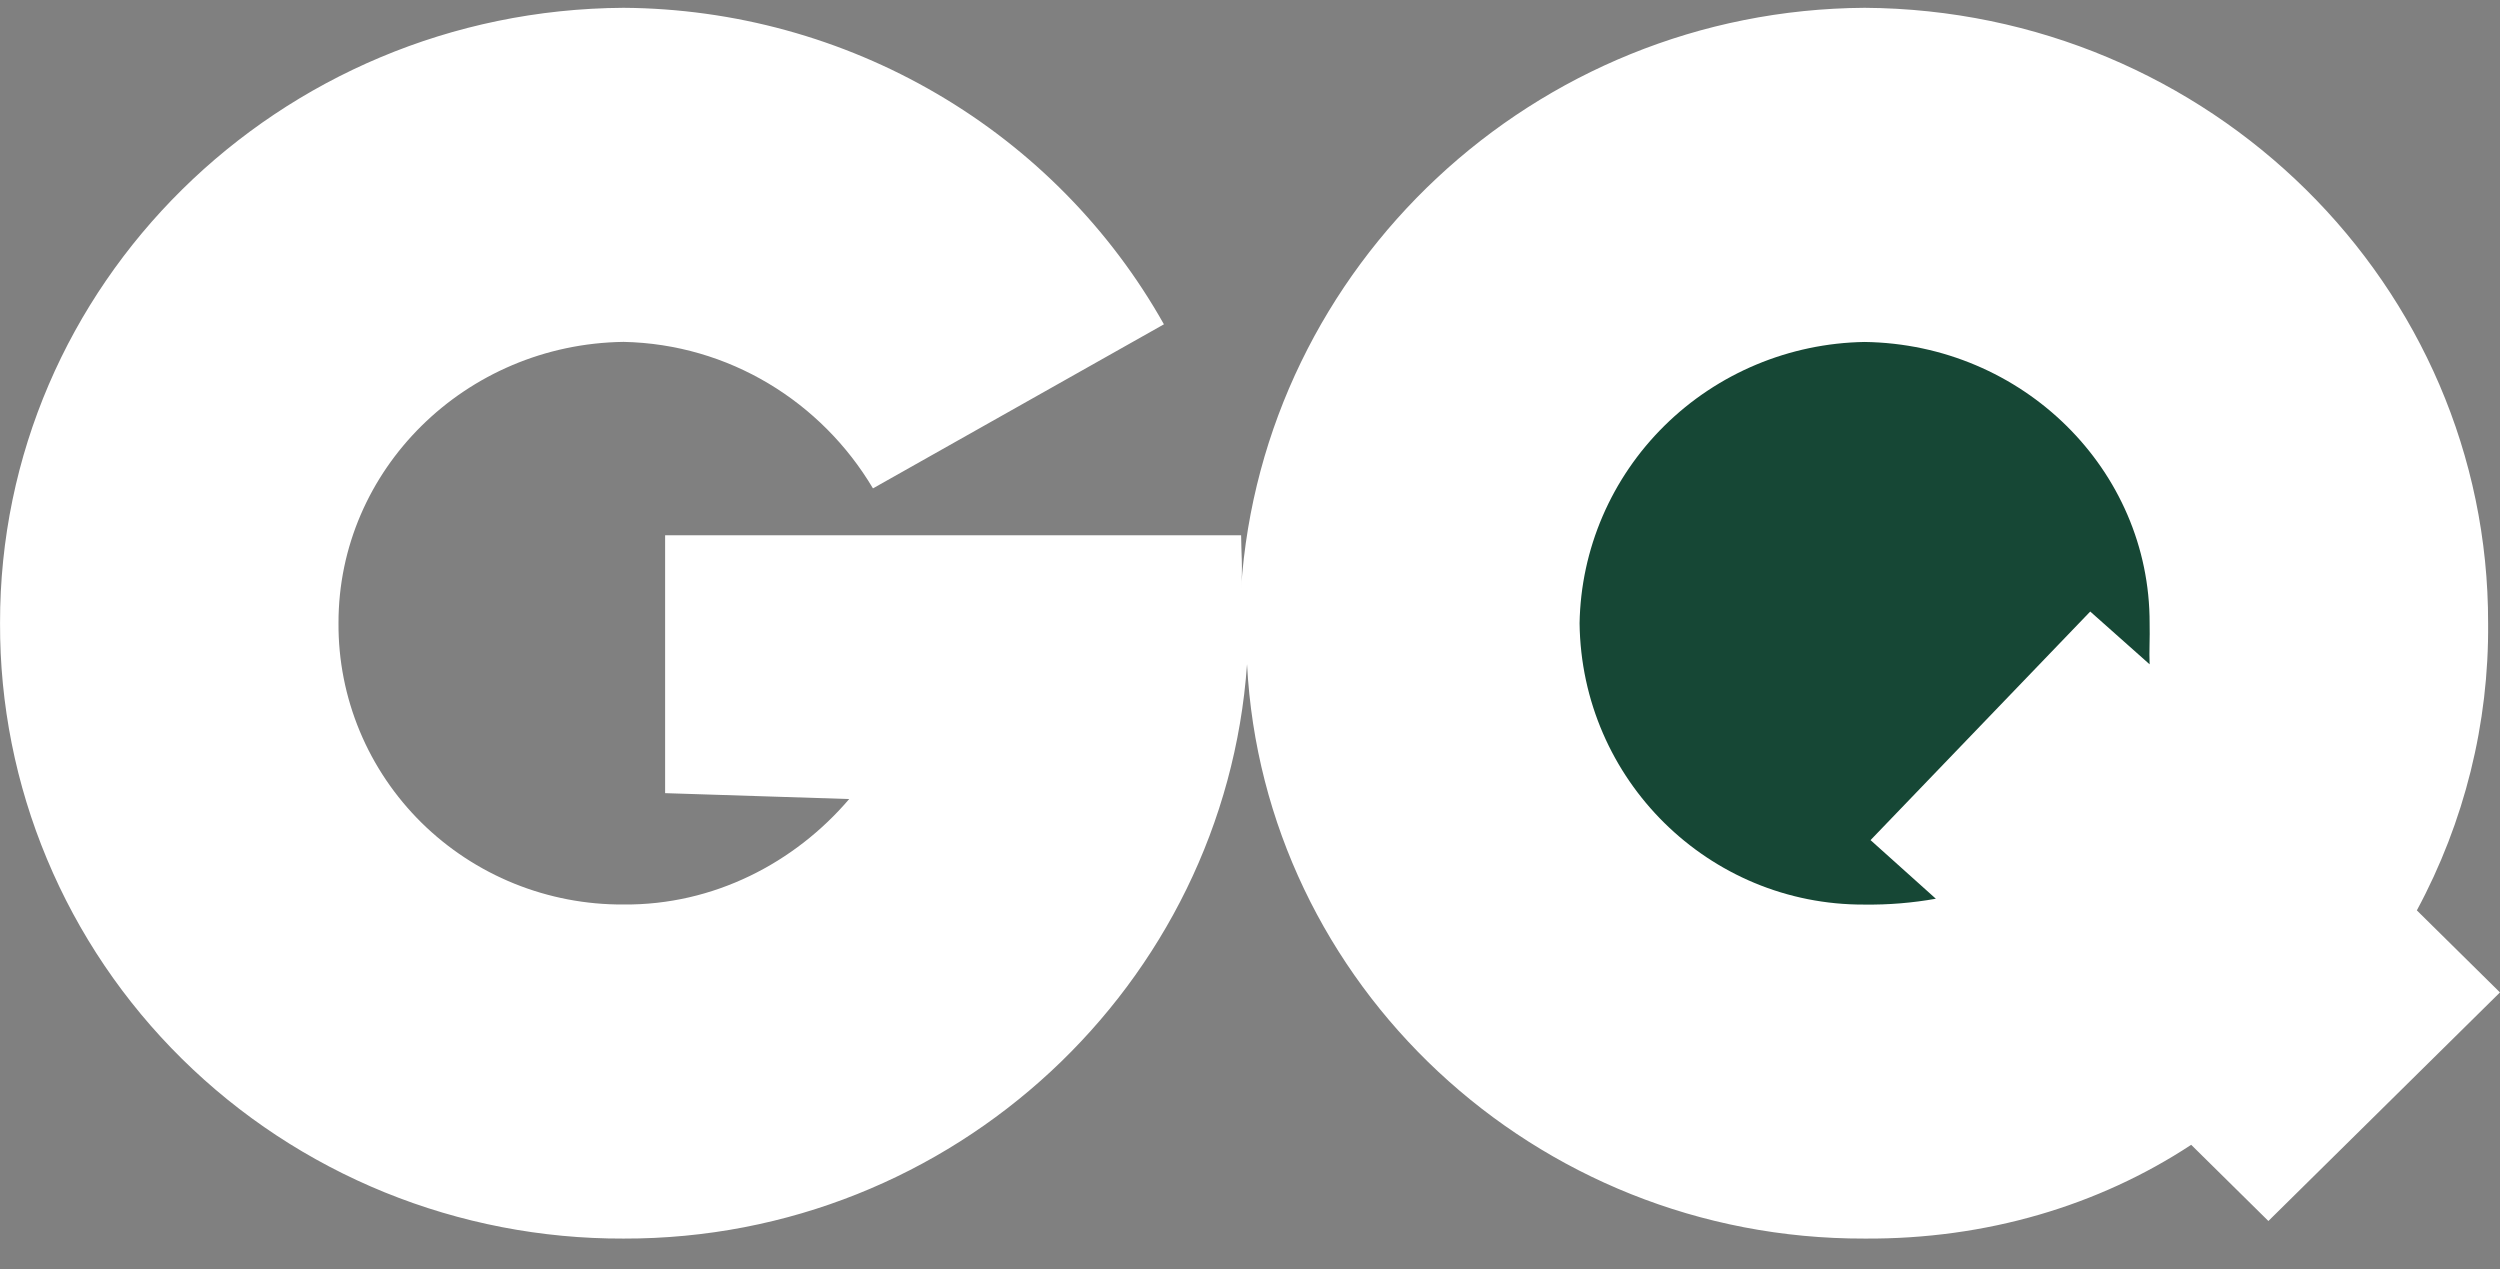 <svg width="65" height="33" viewBox="0 0 65 33" fill="none" xmlns="http://www.w3.org/2000/svg">
<rect x="0" y="0" width="65" height="33" fill="#808080" stroke="none"/>
<g id="gq 1" clip-path="url(#clip0_18441_2173)">
<path id="Vector" d="M62.838 23.67C64.077 21.372 64.714 18.806 64.691 16.203C64.704 7.416 57.452 0.259 48.48 0.203C39.88 0.256 32.83 6.921 32.269 15.289C32.315 14.822 32.271 14.331 32.269 13.917H17.293V20.622L22.079 20.775C20.666 22.433 18.554 23.538 16.212 23.517C15.237 23.523 14.271 23.338 13.369 22.973C12.467 22.608 11.648 22.069 10.958 21.389C10.269 20.708 9.723 19.899 9.353 19.009C8.983 18.119 8.795 17.165 8.801 16.203C8.794 12.213 12.1 8.945 16.212 8.889C18.947 8.945 21.358 10.443 22.697 12.698L30.262 8.432C28.869 5.954 26.834 3.886 24.365 2.441C21.896 0.995 19.083 0.222 16.212 0.203C7.239 0.256 -0.012 7.413 0.001 16.203C-0.006 18.306 0.408 20.39 1.221 22.334C2.033 24.279 3.226 26.045 4.733 27.532C6.24 29.02 8.03 30.198 10 31C11.97 31.801 14.081 32.21 16.212 32.203C24.799 32.223 31.839 25.582 32.423 17.27C32.853 25.582 39.893 32.226 48.48 32.203C51.642 32.223 54.565 31.347 56.971 29.765L58.978 31.746L64.999 25.803L62.838 23.67Z" fill="white"/>
<path id="Vector_2" d="M55.89 17.272L54.346 15.9L48.634 21.843L50.332 23.367C49.721 23.476 49.1 23.527 48.479 23.519C44.427 23.54 41.117 20.273 41.069 16.205C41.102 14.275 41.893 12.434 43.276 11.069C44.658 9.704 46.524 8.923 48.479 8.891C52.591 8.947 55.9 12.215 55.89 16.205C55.9 16.588 55.875 16.931 55.89 17.272Z" fill="#164735"/>
</g>
<defs>
<clipPath id="clip0_18441_2173">
<rect width="65" height="32" fill="white" transform="translate(0 0.203)"/>
</clipPath>
</defs>
</svg>
